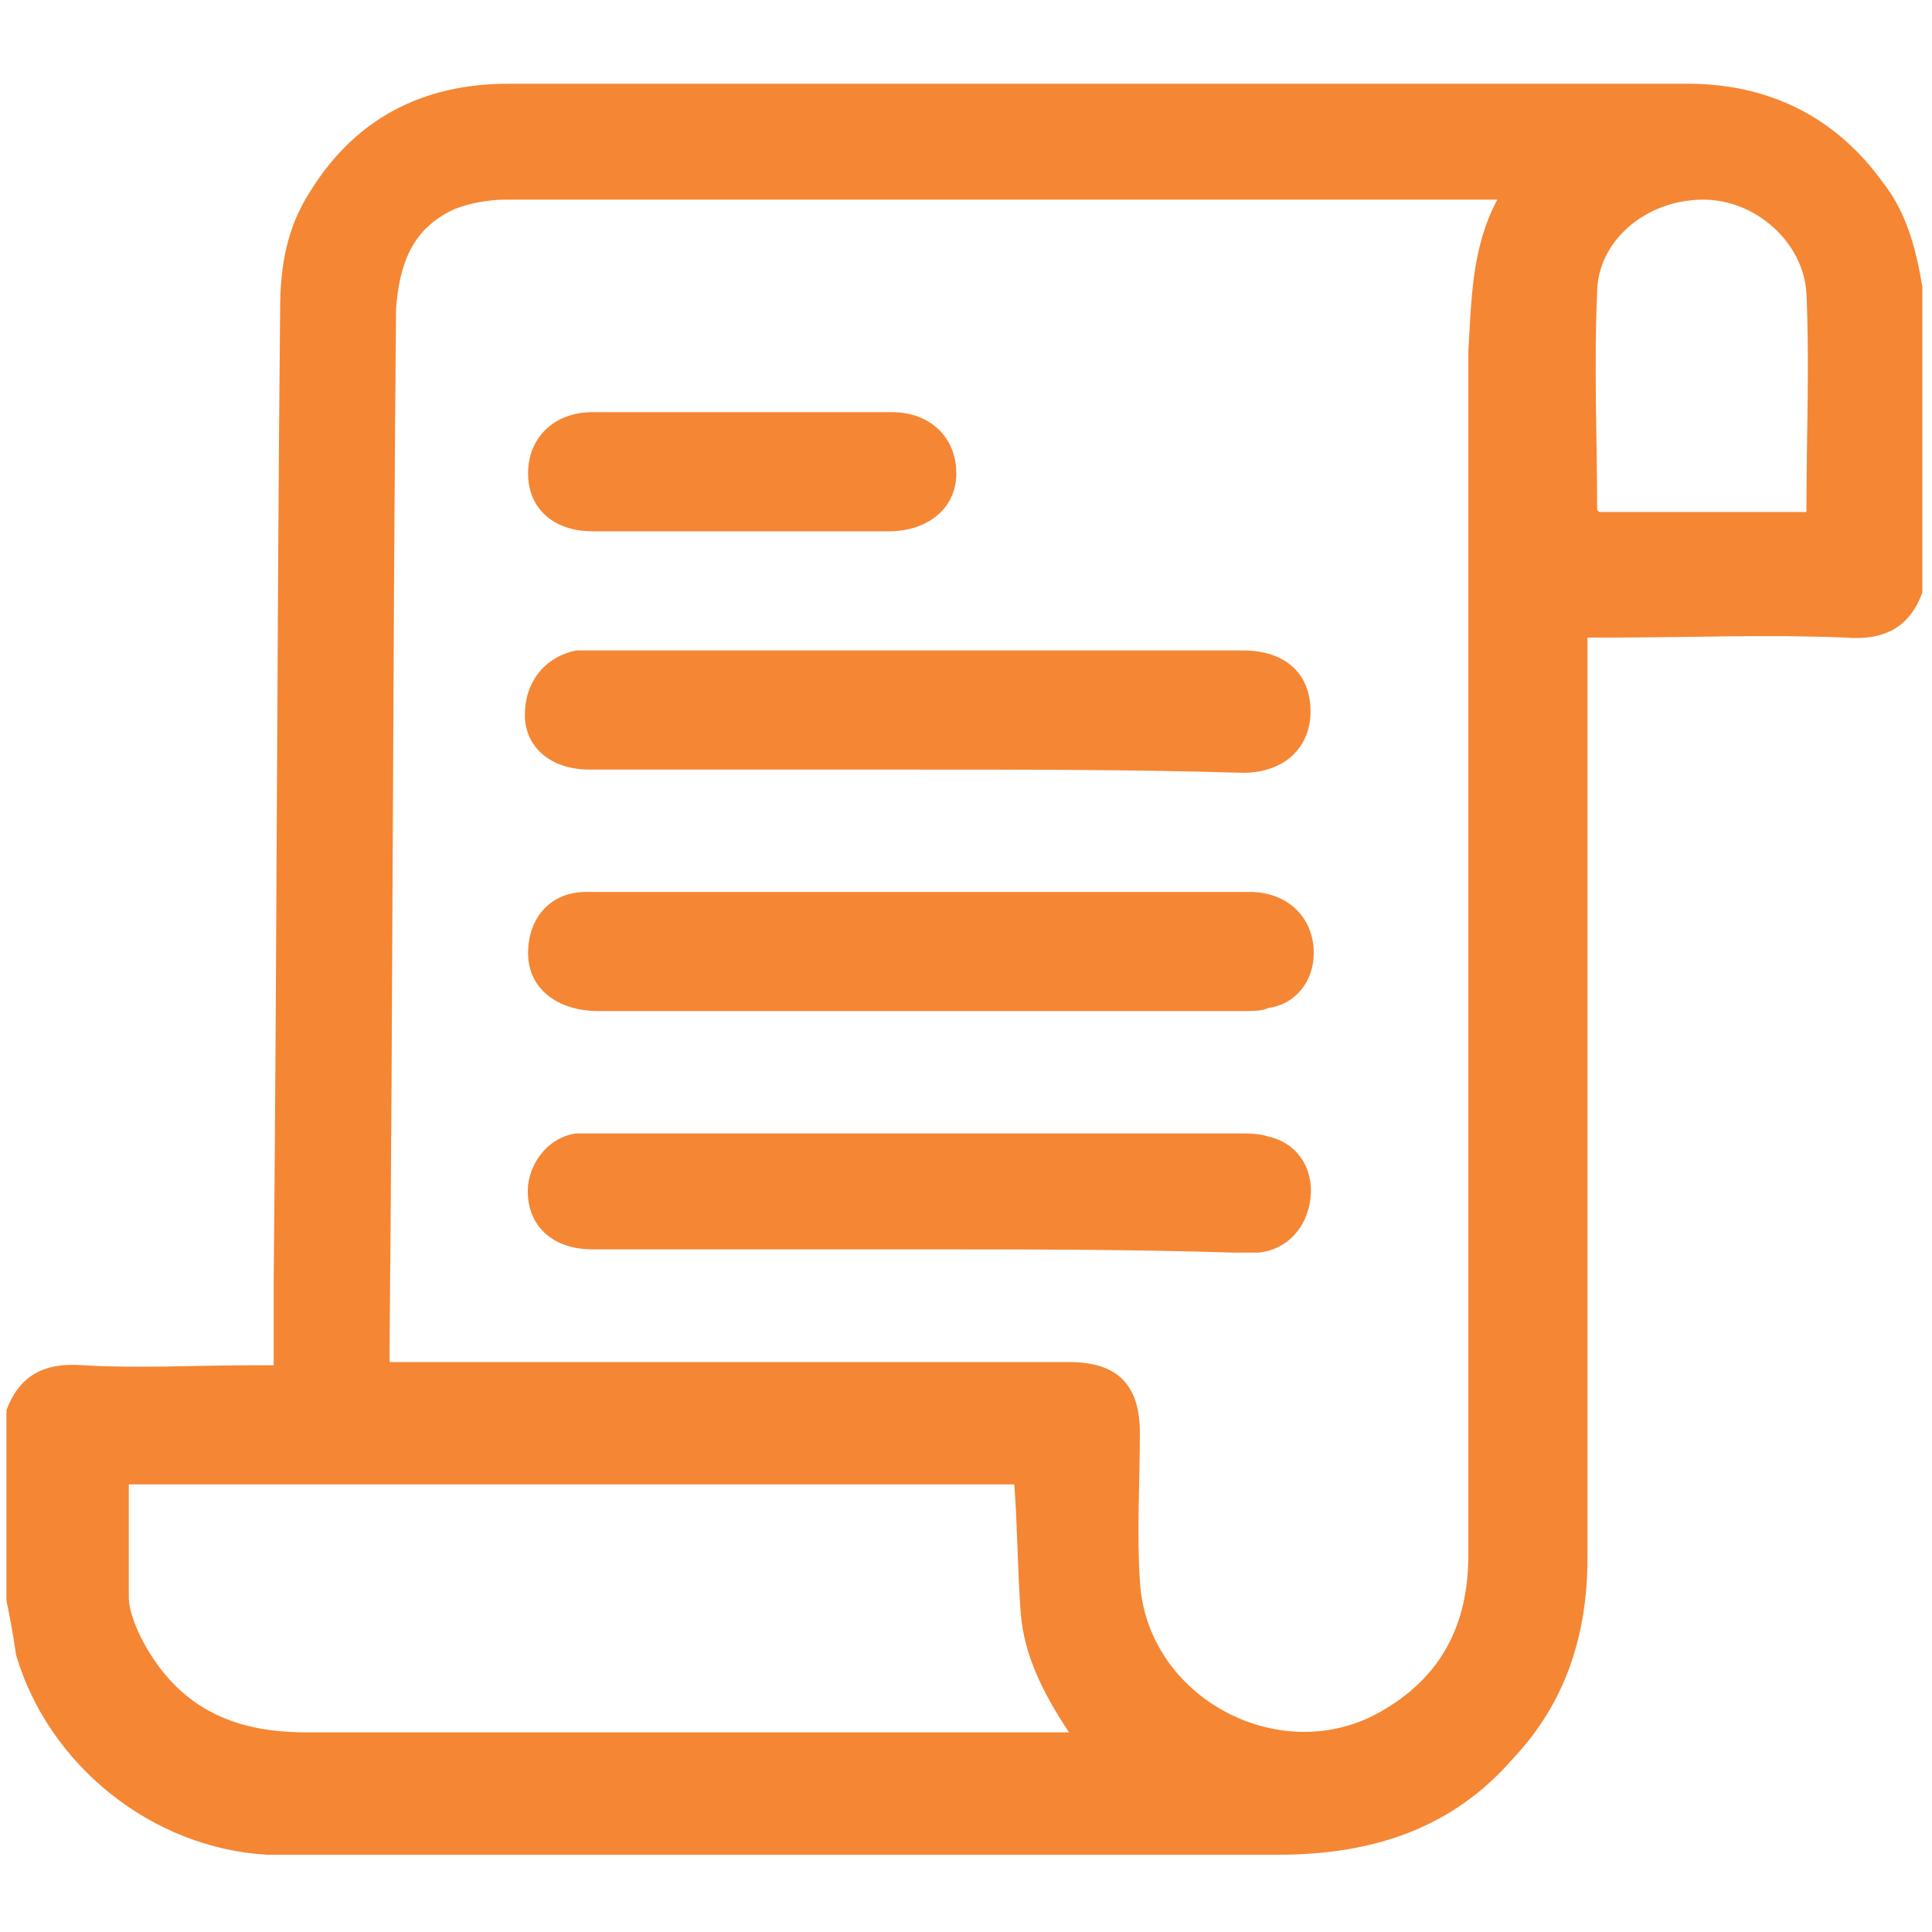<?xml version="1.0" encoding="utf-8"?>
<!-- Generator: Adobe Illustrator 23.0.0, SVG Export Plug-In . SVG Version: 6.00 Build 0)  -->
<svg version="1.1" id="Layer_1" xmlns="http://www.w3.org/2000/svg" xmlns:xlink="http://www.w3.org/1999/xlink" x="0px" y="0px"
	 viewBox="0 0 60 60" style="enable-background:new 0 0 60 60;" xml:space="preserve">
<style type="text/css">
	.st0{fill:#F58634;}
</style>
<g>
	<path class="st0" d="M0.2,49.7c0-2,0-4,0-5.9c0.4-1.1,1.2-1.5,2.4-1.4c1.7,0.1,3.5,0,5.2,0c0.2,0,0.4,0,0.7,0c0-1,0-1.9,0-2.7
		c0.1-10,0.1-20.1,0.2-30.1c0-1.3,0.2-2.5,0.9-3.6c1.4-2.3,3.5-3.4,6.2-3.4c10.8,0,21.6,0,32.3,0c1.4,0,2.9,0,4.3,0
		c2.5,0,4.6,1,6.1,3.1c0.7,0.9,1,2,1.2,3.2c0,3.2,0,6.4,0,9.5c-0.4,1.1-1.2,1.5-2.4,1.4c-2.4-0.1-4.9,0-7.3,0c-0.2,0-0.4,0-0.7,0
		c0,0.3,0,0.6,0,0.8c0,9.3,0,18.5,0,27.8c0,2.4-0.7,4.5-2.3,6.2c-1.9,2.2-4.4,3-7.3,3c-10,0-20.1,0-30.1,0c-0.4,0-0.9,0-1.3,0
		c-3.6-0.2-6.8-2.8-7.8-6.2C0.4,50.7,0.3,50.2,0.2,49.7z M46.5,6.2c-0.2,0-0.4,0-0.5,0c-10.1,0-20.2,0-30.3,0
		c-0.5,0-1.1,0.1-1.6,0.3c-1.3,0.6-1.7,1.7-1.8,3.1c-0.1,10.7-0.1,21.4-0.2,32.1c0,0.2,0,0.4,0,0.6c0.3,0,0.5,0,0.8,0
		c6.8,0,13.5,0,20.3,0c1.5,0,2.2,0.7,2.2,2.2c0,1.5-0.1,3.1,0,4.6c0.2,3.6,4.3,5.8,7.4,4.1c2-1.1,2.8-2.8,2.8-4.9
		c0-12.5,0-25,0-37.4C45.7,9.3,45.7,7.7,46.5,6.2z M4,46.1c0,1.2,0,2.4,0,3.5c0,0.4,0.2,0.9,0.4,1.3c1.1,2.1,2.8,2.9,5.1,2.9
		c7.7,0,15.4,0,23,0c0.2,0,0.4,0,0.7,0c-0.8-1.2-1.4-2.4-1.5-3.7c-0.1-1.3-0.1-2.7-0.2-4C22.4,46.1,13.2,46.1,4,46.1z M56.1,15.9
		c0-2.3,0.1-4.6,0-6.8c-0.1-1.6-1.6-2.9-3.2-2.9c-1.8,0-3.3,1.3-3.3,2.9c-0.1,2.2,0,4.5,0,6.7c0,0,0,0.1,0.1,0.1
		C51.7,15.9,53.8,15.9,56.1,15.9z"/>
	<path class="st0" d="M28.6,27.7c3.4,0,6.8,0,10.2,0c1.2,0,2,0.8,2,1.9c0,0.9-0.6,1.6-1.4,1.7c-0.2,0.1-0.5,0.1-0.8,0.1
		c-6.7,0-13.3,0-20,0c-1.3,0-2.2-0.7-2.2-1.8c0-1.1,0.7-1.9,1.8-1.9c1.8,0,3.7,0,5.5,0C25.3,27.7,26.9,27.7,28.6,27.7z"/>
	<path class="st0" d="M28.5,23.9c-3.4,0-6.8,0-10.2,0c-1.2,0-2-0.7-2-1.7c0-1,0.6-1.8,1.6-2c0.2,0,0.3,0,0.5,0c6.7,0,13.5,0,20.2,0
		c1.3,0,2.1,0.7,2.1,1.9c0,1.1-0.8,1.9-2.1,1.9C35.3,23.9,31.9,23.9,28.5,23.9z"/>
	<path class="st0" d="M28.6,38.8c-3.4,0-6.8,0-10.2,0c-1.3,0-2.1-0.8-2-2c0.1-0.8,0.7-1.5,1.5-1.6c0.2,0,0.5,0,0.7,0
		c6.6,0,13.3,0,19.9,0c0.3,0,0.6,0,0.9,0.1c0.9,0.2,1.4,1,1.3,1.9c-0.1,0.9-0.7,1.6-1.6,1.7c-0.2,0-0.5,0-0.8,0
		C35.1,38.8,31.8,38.8,28.6,38.8z"/>
	<path class="st0" d="M23,16.5c-1.5,0-3.1,0-4.6,0c-1.2,0-2-0.7-2-1.8c0-1.1,0.8-1.9,2-1.9c3.1,0,6.2,0,9.3,0c1.2,0,2,0.8,2,1.9
		c0,1.1-0.9,1.8-2.1,1.8C26,16.5,24.5,16.5,23,16.5z"/>
</g>
</svg>
